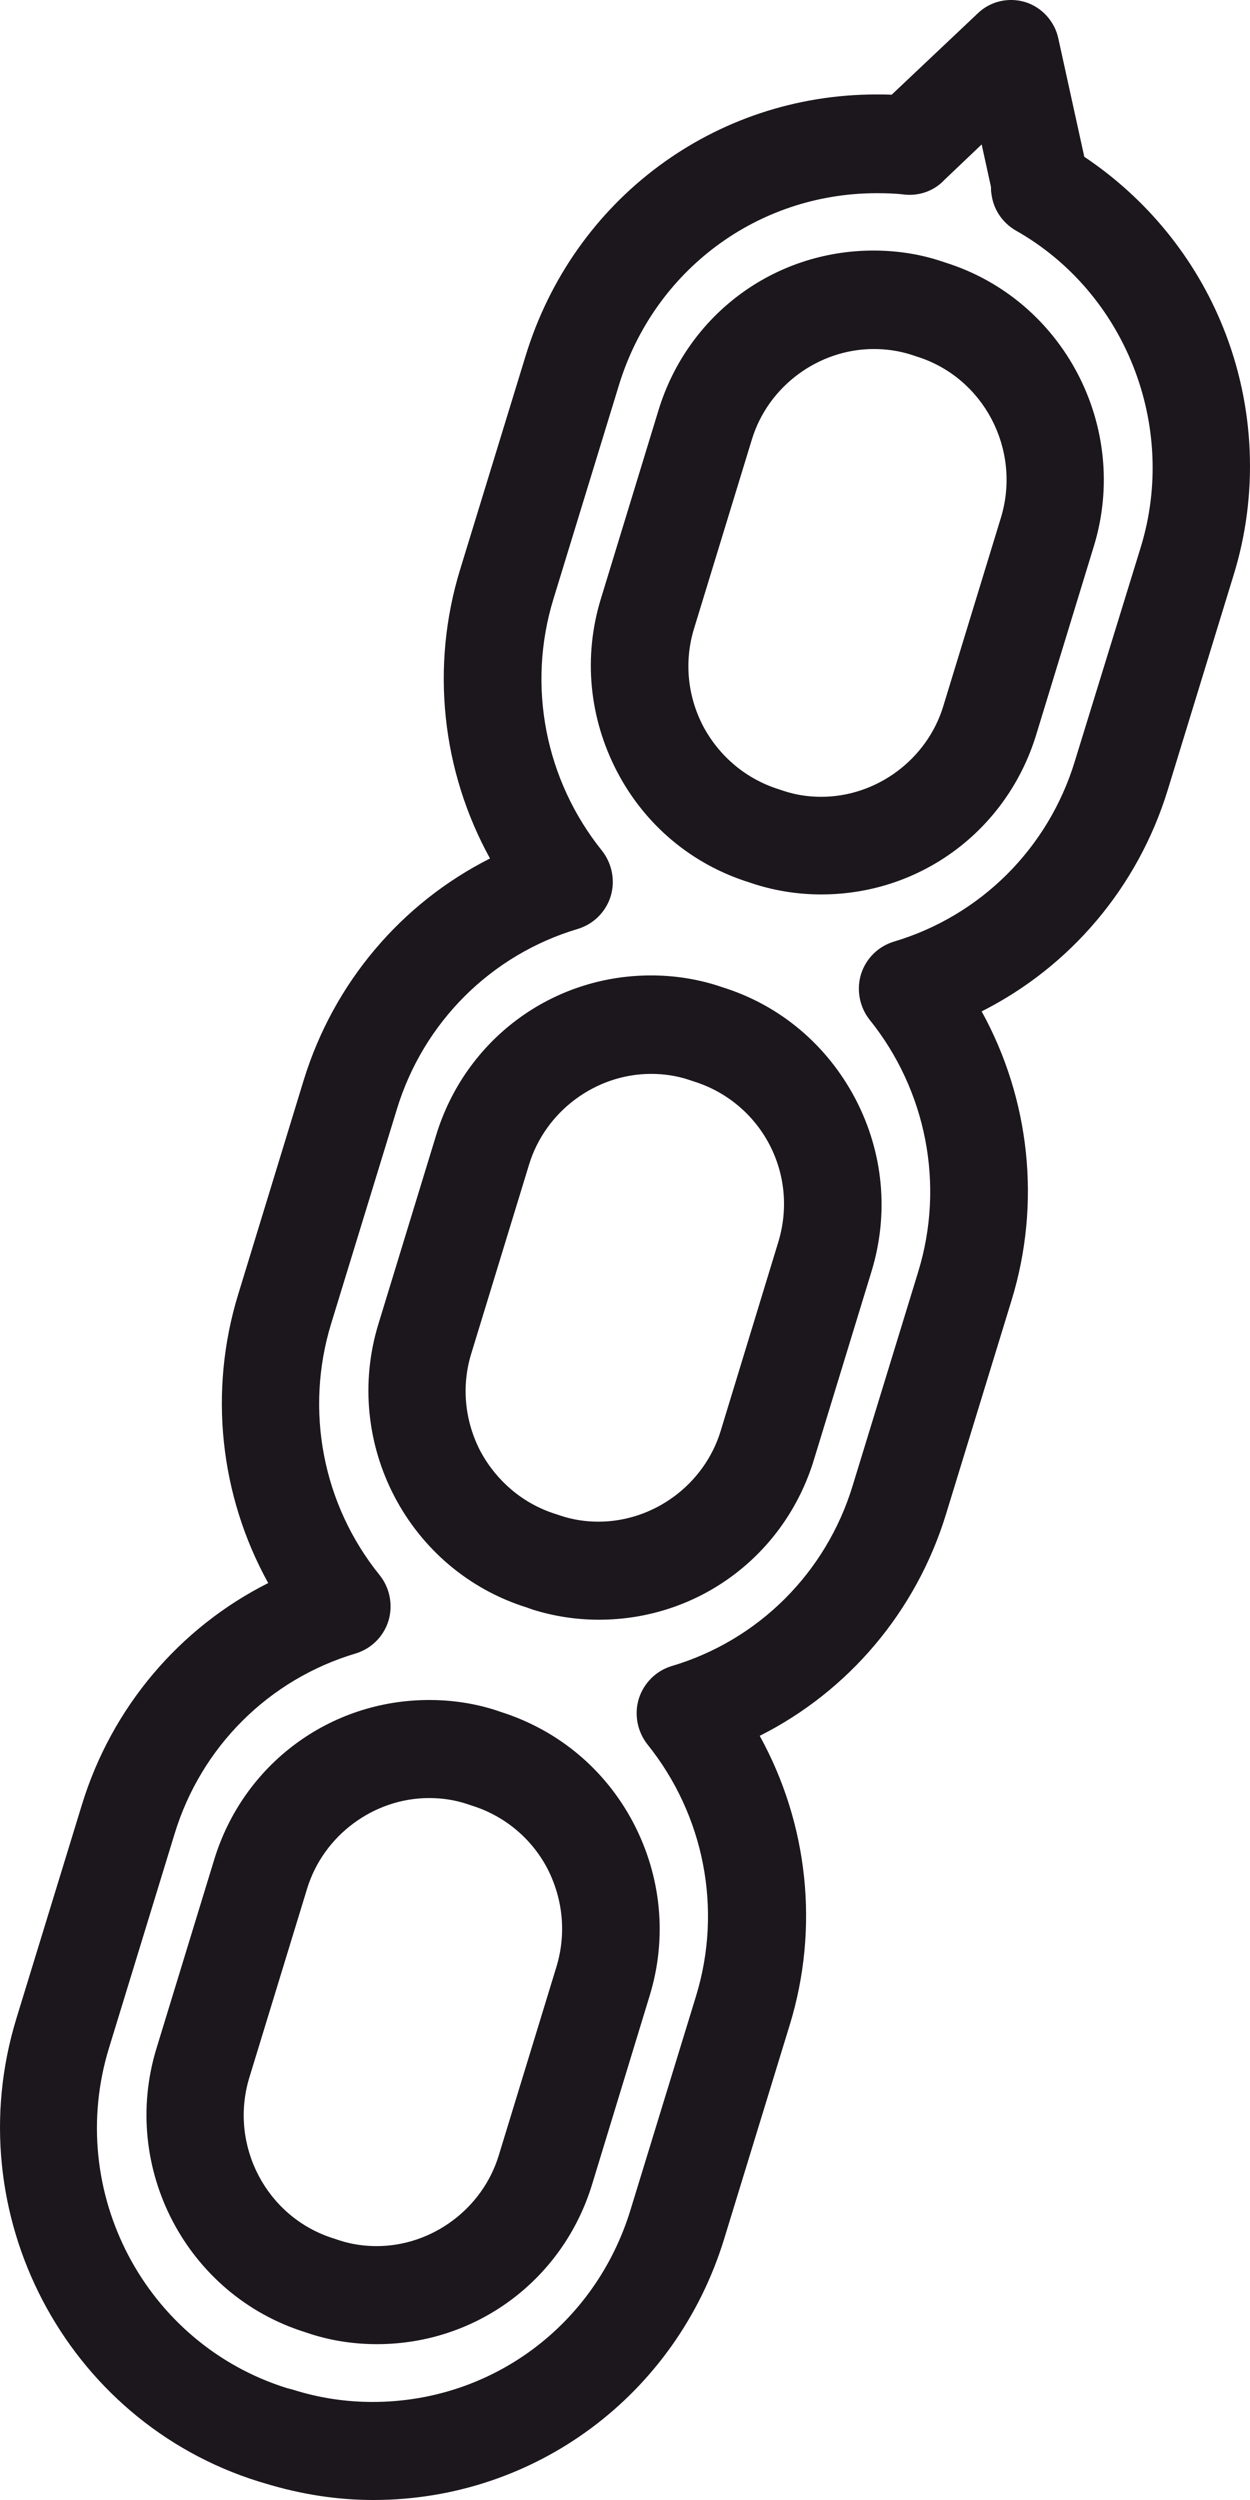 <svg width="9" height="18" viewBox="0 0 9 18" fill="none" xmlns="http://www.w3.org/2000/svg">
<path d="M6.805 1.89L6.766 1.877C6.611 1.827 6.45 1.804 6.289 1.804C5.573 1.804 4.951 2.267 4.741 2.954L4.326 4.312C4.199 4.727 4.241 5.169 4.443 5.556C4.645 5.943 4.985 6.226 5.397 6.354L5.436 6.367C5.592 6.416 5.752 6.44 5.913 6.44C6.629 6.44 7.251 5.977 7.461 5.289L7.876 3.932C8.138 3.075 7.658 2.157 6.805 1.89ZM7.207 3.726L6.792 5.083C6.676 5.467 6.313 5.737 5.913 5.737C5.822 5.737 5.732 5.724 5.644 5.695L5.605 5.682C5.371 5.608 5.179 5.446 5.063 5.229C4.949 5.01 4.925 4.759 4.998 4.523L5.413 3.166C5.529 2.782 5.892 2.513 6.292 2.513C6.383 2.513 6.473 2.526 6.561 2.554L6.6 2.567C7.083 2.717 7.355 3.237 7.207 3.726Z" fill="#1C171D"/>
<path d="M5.204 7.109L5.165 7.096C5.01 7.047 4.849 7.023 4.688 7.023C3.972 7.023 3.35 7.486 3.14 8.174L2.725 9.531C2.461 10.391 2.94 11.309 3.796 11.575L3.835 11.589C3.991 11.638 4.151 11.662 4.312 11.662C5.028 11.662 5.65 11.199 5.86 10.511L6.275 9.154C6.402 8.738 6.361 8.297 6.158 7.91C5.954 7.523 5.616 7.238 5.204 7.109ZM5.603 8.945L5.189 10.302C5.072 10.687 4.709 10.956 4.309 10.956C4.219 10.956 4.128 10.943 4.04 10.914L4.001 10.901C3.768 10.828 3.576 10.666 3.459 10.449C3.345 10.229 3.321 9.978 3.394 9.743L3.809 8.386C3.926 8.001 4.289 7.732 4.688 7.732C4.779 7.732 4.87 7.745 4.958 7.774L4.997 7.787C5.23 7.86 5.425 8.022 5.539 8.239C5.653 8.456 5.676 8.707 5.603 8.945Z" fill="#1C171D"/>
<path d="M3.606 12.326L3.568 12.313C3.412 12.263 3.251 12.24 3.09 12.24C2.375 12.24 1.752 12.702 1.542 13.39L1.127 14.747C0.863 15.607 1.343 16.525 2.198 16.792L2.237 16.805C2.393 16.855 2.554 16.878 2.714 16.878C3.43 16.878 4.053 16.415 4.263 15.728L4.677 14.371C4.805 13.955 4.763 13.513 4.561 13.126C4.358 12.739 4.019 12.457 3.606 12.326ZM4.006 14.162L3.591 15.519C3.474 15.903 3.111 16.172 2.712 16.172C2.621 16.172 2.53 16.159 2.442 16.13L2.403 16.117C1.918 15.966 1.646 15.445 1.796 14.956L2.211 13.599C2.328 13.215 2.691 12.946 3.09 12.946C3.181 12.946 3.272 12.959 3.36 12.988L3.399 13.001C3.632 13.074 3.827 13.236 3.941 13.453C4.055 13.675 4.078 13.926 4.006 14.162Z" fill="#1C171D"/>
<path d="M8.808 2.361C8.606 1.856 8.253 1.427 7.807 1.129L7.62 0.277C7.594 0.154 7.501 0.052 7.382 0.015C7.262 -0.021 7.13 0.008 7.039 0.097L6.42 0.682C6.383 0.68 6.347 0.68 6.311 0.68C5.144 0.68 4.13 1.435 3.785 2.56L3.313 4.1C3.098 4.801 3.181 5.551 3.528 6.181C2.89 6.503 2.403 7.075 2.187 7.776L1.716 9.316C1.5 10.017 1.583 10.768 1.931 11.398C1.293 11.719 0.805 12.292 0.59 12.993L0.118 14.533C-0.312 15.937 0.471 17.433 1.863 17.867L1.907 17.88C2.162 17.958 2.423 18 2.688 18C3.852 18 4.869 17.244 5.214 16.12L5.686 14.58C5.901 13.879 5.818 13.129 5.47 12.498C6.108 12.177 6.596 11.604 6.811 10.903L7.283 9.363C7.498 8.663 7.415 7.912 7.068 7.282C7.706 6.96 8.193 6.388 8.408 5.687L8.88 4.147C9.062 3.564 9.036 2.928 8.808 2.361ZM8.214 3.938L7.739 5.48C7.548 6.108 7.06 6.594 6.435 6.78C6.324 6.814 6.235 6.9 6.199 7.015C6.165 7.128 6.189 7.251 6.261 7.342C6.671 7.852 6.803 8.532 6.611 9.157L6.139 10.697C5.948 11.324 5.46 11.811 4.835 11.996C4.724 12.03 4.635 12.117 4.599 12.232C4.565 12.344 4.589 12.467 4.661 12.559C5.071 13.069 5.203 13.748 5.011 14.373L4.539 15.913C4.285 16.74 3.541 17.294 2.683 17.294C2.488 17.294 2.296 17.265 2.107 17.205L2.068 17.195C1.044 16.876 0.468 15.777 0.785 14.745L1.257 13.204C1.448 12.577 1.936 12.091 2.561 11.905C2.672 11.871 2.761 11.785 2.797 11.67C2.831 11.557 2.807 11.434 2.735 11.343C2.322 10.833 2.193 10.153 2.385 9.528L2.857 7.988C3.048 7.36 3.536 6.874 4.161 6.688C4.272 6.654 4.361 6.568 4.397 6.453C4.431 6.341 4.407 6.218 4.335 6.126C3.925 5.616 3.793 4.937 3.985 4.312L4.457 2.771C4.711 1.945 5.455 1.391 6.313 1.391C6.381 1.391 6.448 1.393 6.513 1.401C6.622 1.412 6.728 1.373 6.801 1.294L7.068 1.04L7.135 1.346C7.135 1.362 7.135 1.378 7.138 1.393C7.151 1.506 7.216 1.603 7.314 1.66C8.102 2.105 8.481 3.064 8.214 3.938Z" fill="#1C171D"/>
</svg>

